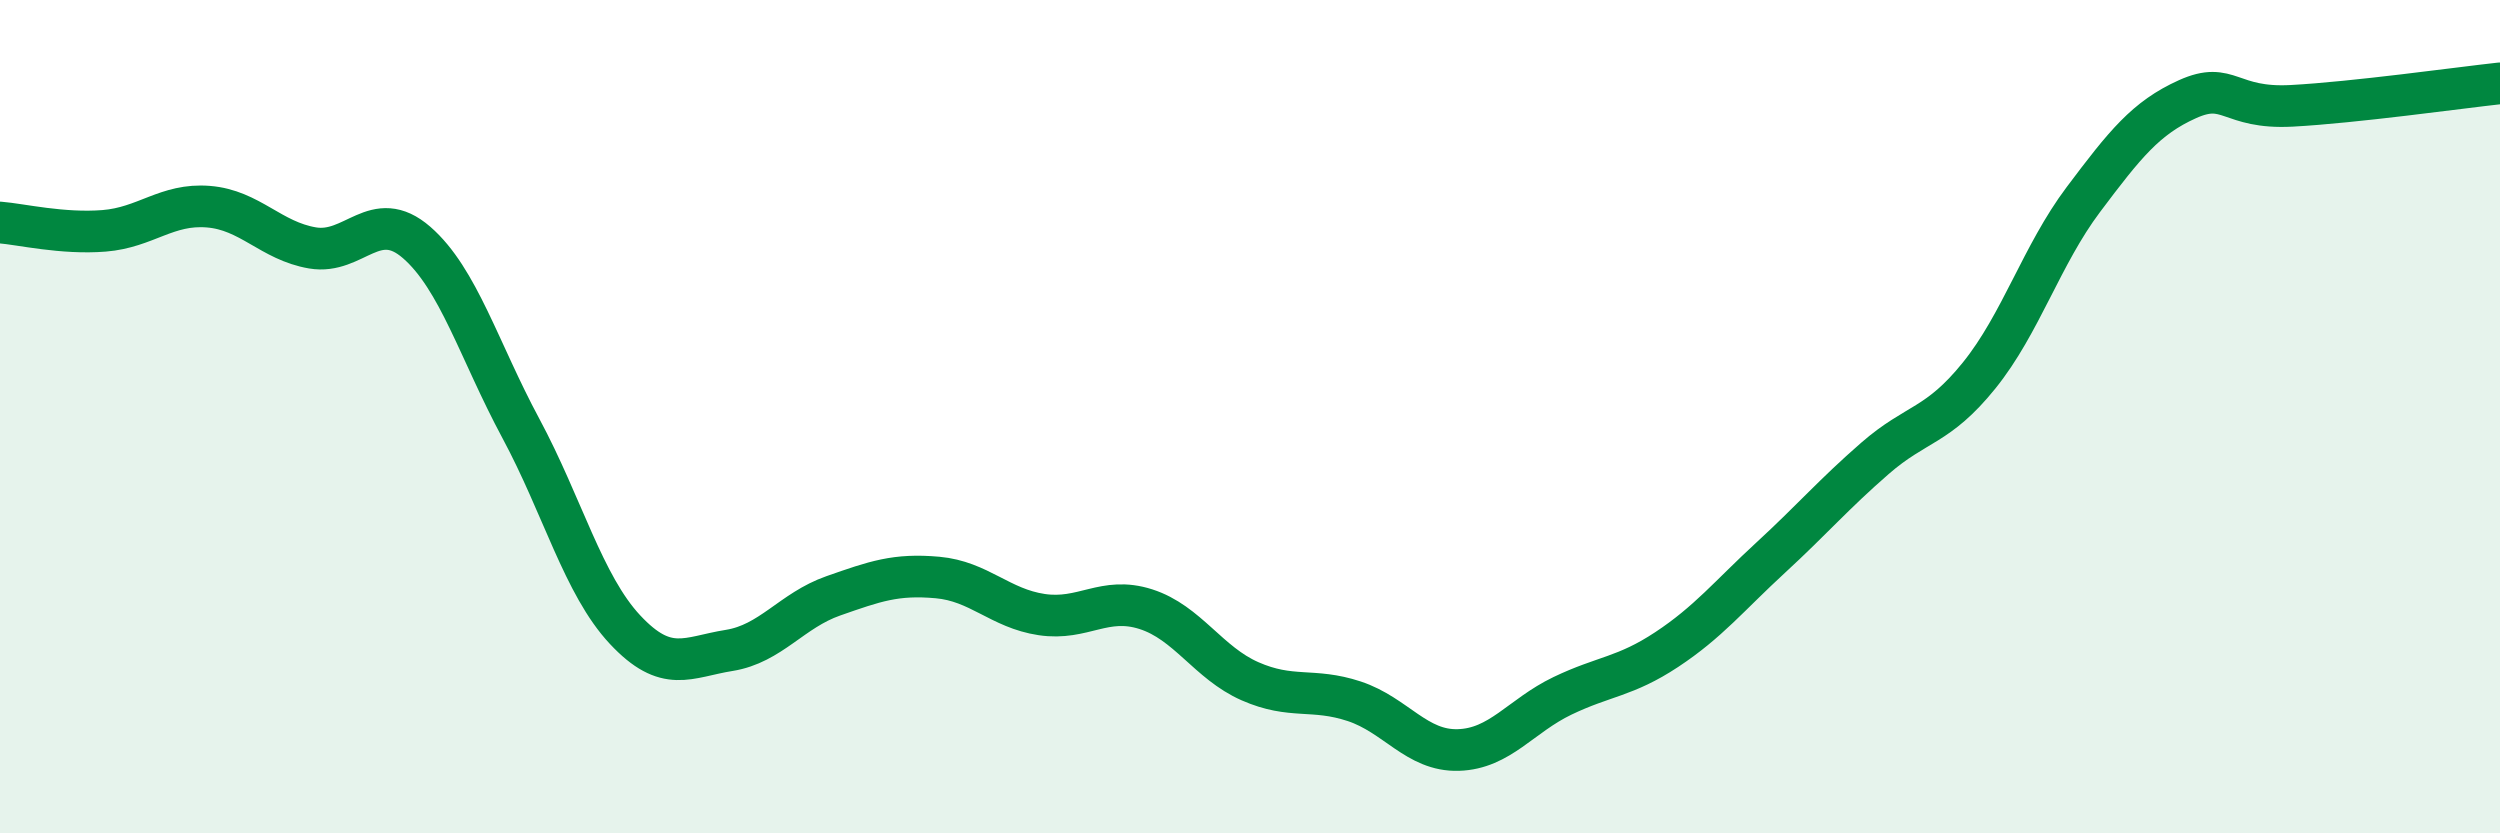 
    <svg width="60" height="20" viewBox="0 0 60 20" xmlns="http://www.w3.org/2000/svg">
      <path
        d="M 0,5.34 C 0.5,5.38 1.5,5.62 2.5,5.54 C 3.5,5.46 4,4.88 5,4.96 C 6,5.04 6.5,5.78 7.5,5.95 C 8.5,6.12 9,4.95 10,5.82 C 11,6.69 11.5,8.42 12.5,10.28 C 13.5,12.14 14,14.04 15,15.11 C 16,16.18 16.5,15.77 17.5,15.61 C 18.5,15.45 19,14.65 20,14.3 C 21,13.95 21.5,13.77 22.5,13.86 C 23.5,13.95 24,14.6 25,14.75 C 26,14.9 26.5,14.3 27.5,14.62 C 28.5,14.94 29,15.91 30,16.35 C 31,16.79 31.5,16.5 32.5,16.83 C 33.5,17.16 34,18.03 35,18 C 36,17.97 36.5,17.18 37.5,16.7 C 38.5,16.22 39,16.25 40,15.59 C 41,14.93 41.5,14.3 42.5,13.38 C 43.5,12.46 44,11.87 45,11 C 46,10.13 46.5,10.25 47.5,9.01 C 48.5,7.77 49,6.12 50,4.79 C 51,3.46 51.5,2.83 52.5,2.38 C 53.5,1.93 53.5,2.62 55,2.54 C 56.5,2.46 59,2.11 60,2L60 20L0 20Z"
        fill="#008740"
        opacity="0.1"
        stroke-linecap="round"
        stroke-linejoin="round"
      />
      <path
        d="M 0,5.34 C 0.5,5.38 1.5,5.62 2.5,5.54 C 3.5,5.46 4,4.88 5,4.96 C 6,5.04 6.5,5.78 7.5,5.95 C 8.5,6.12 9,4.95 10,5.82 C 11,6.69 11.5,8.42 12.5,10.28 C 13.5,12.14 14,14.04 15,15.11 C 16,16.18 16.5,15.77 17.5,15.61 C 18.5,15.45 19,14.65 20,14.3 C 21,13.95 21.5,13.77 22.5,13.86 C 23.5,13.95 24,14.6 25,14.75 C 26,14.9 26.5,14.3 27.5,14.62 C 28.5,14.94 29,15.91 30,16.35 C 31,16.79 31.5,16.5 32.5,16.83 C 33.5,17.16 34,18.03 35,18 C 36,17.97 36.5,17.18 37.5,16.7 C 38.5,16.22 39,16.25 40,15.59 C 41,14.93 41.5,14.3 42.5,13.38 C 43.5,12.46 44,11.87 45,11 C 46,10.13 46.5,10.25 47.5,9.01 C 48.5,7.77 49,6.12 50,4.79 C 51,3.46 51.5,2.83 52.5,2.38 C 53.5,1.93 53.5,2.62 55,2.54 C 56.5,2.46 59,2.11 60,2"
        stroke="#008740"
        stroke-width="1"
        fill="none"
        stroke-linecap="round"
        stroke-linejoin="round"
      />
    </svg>
  